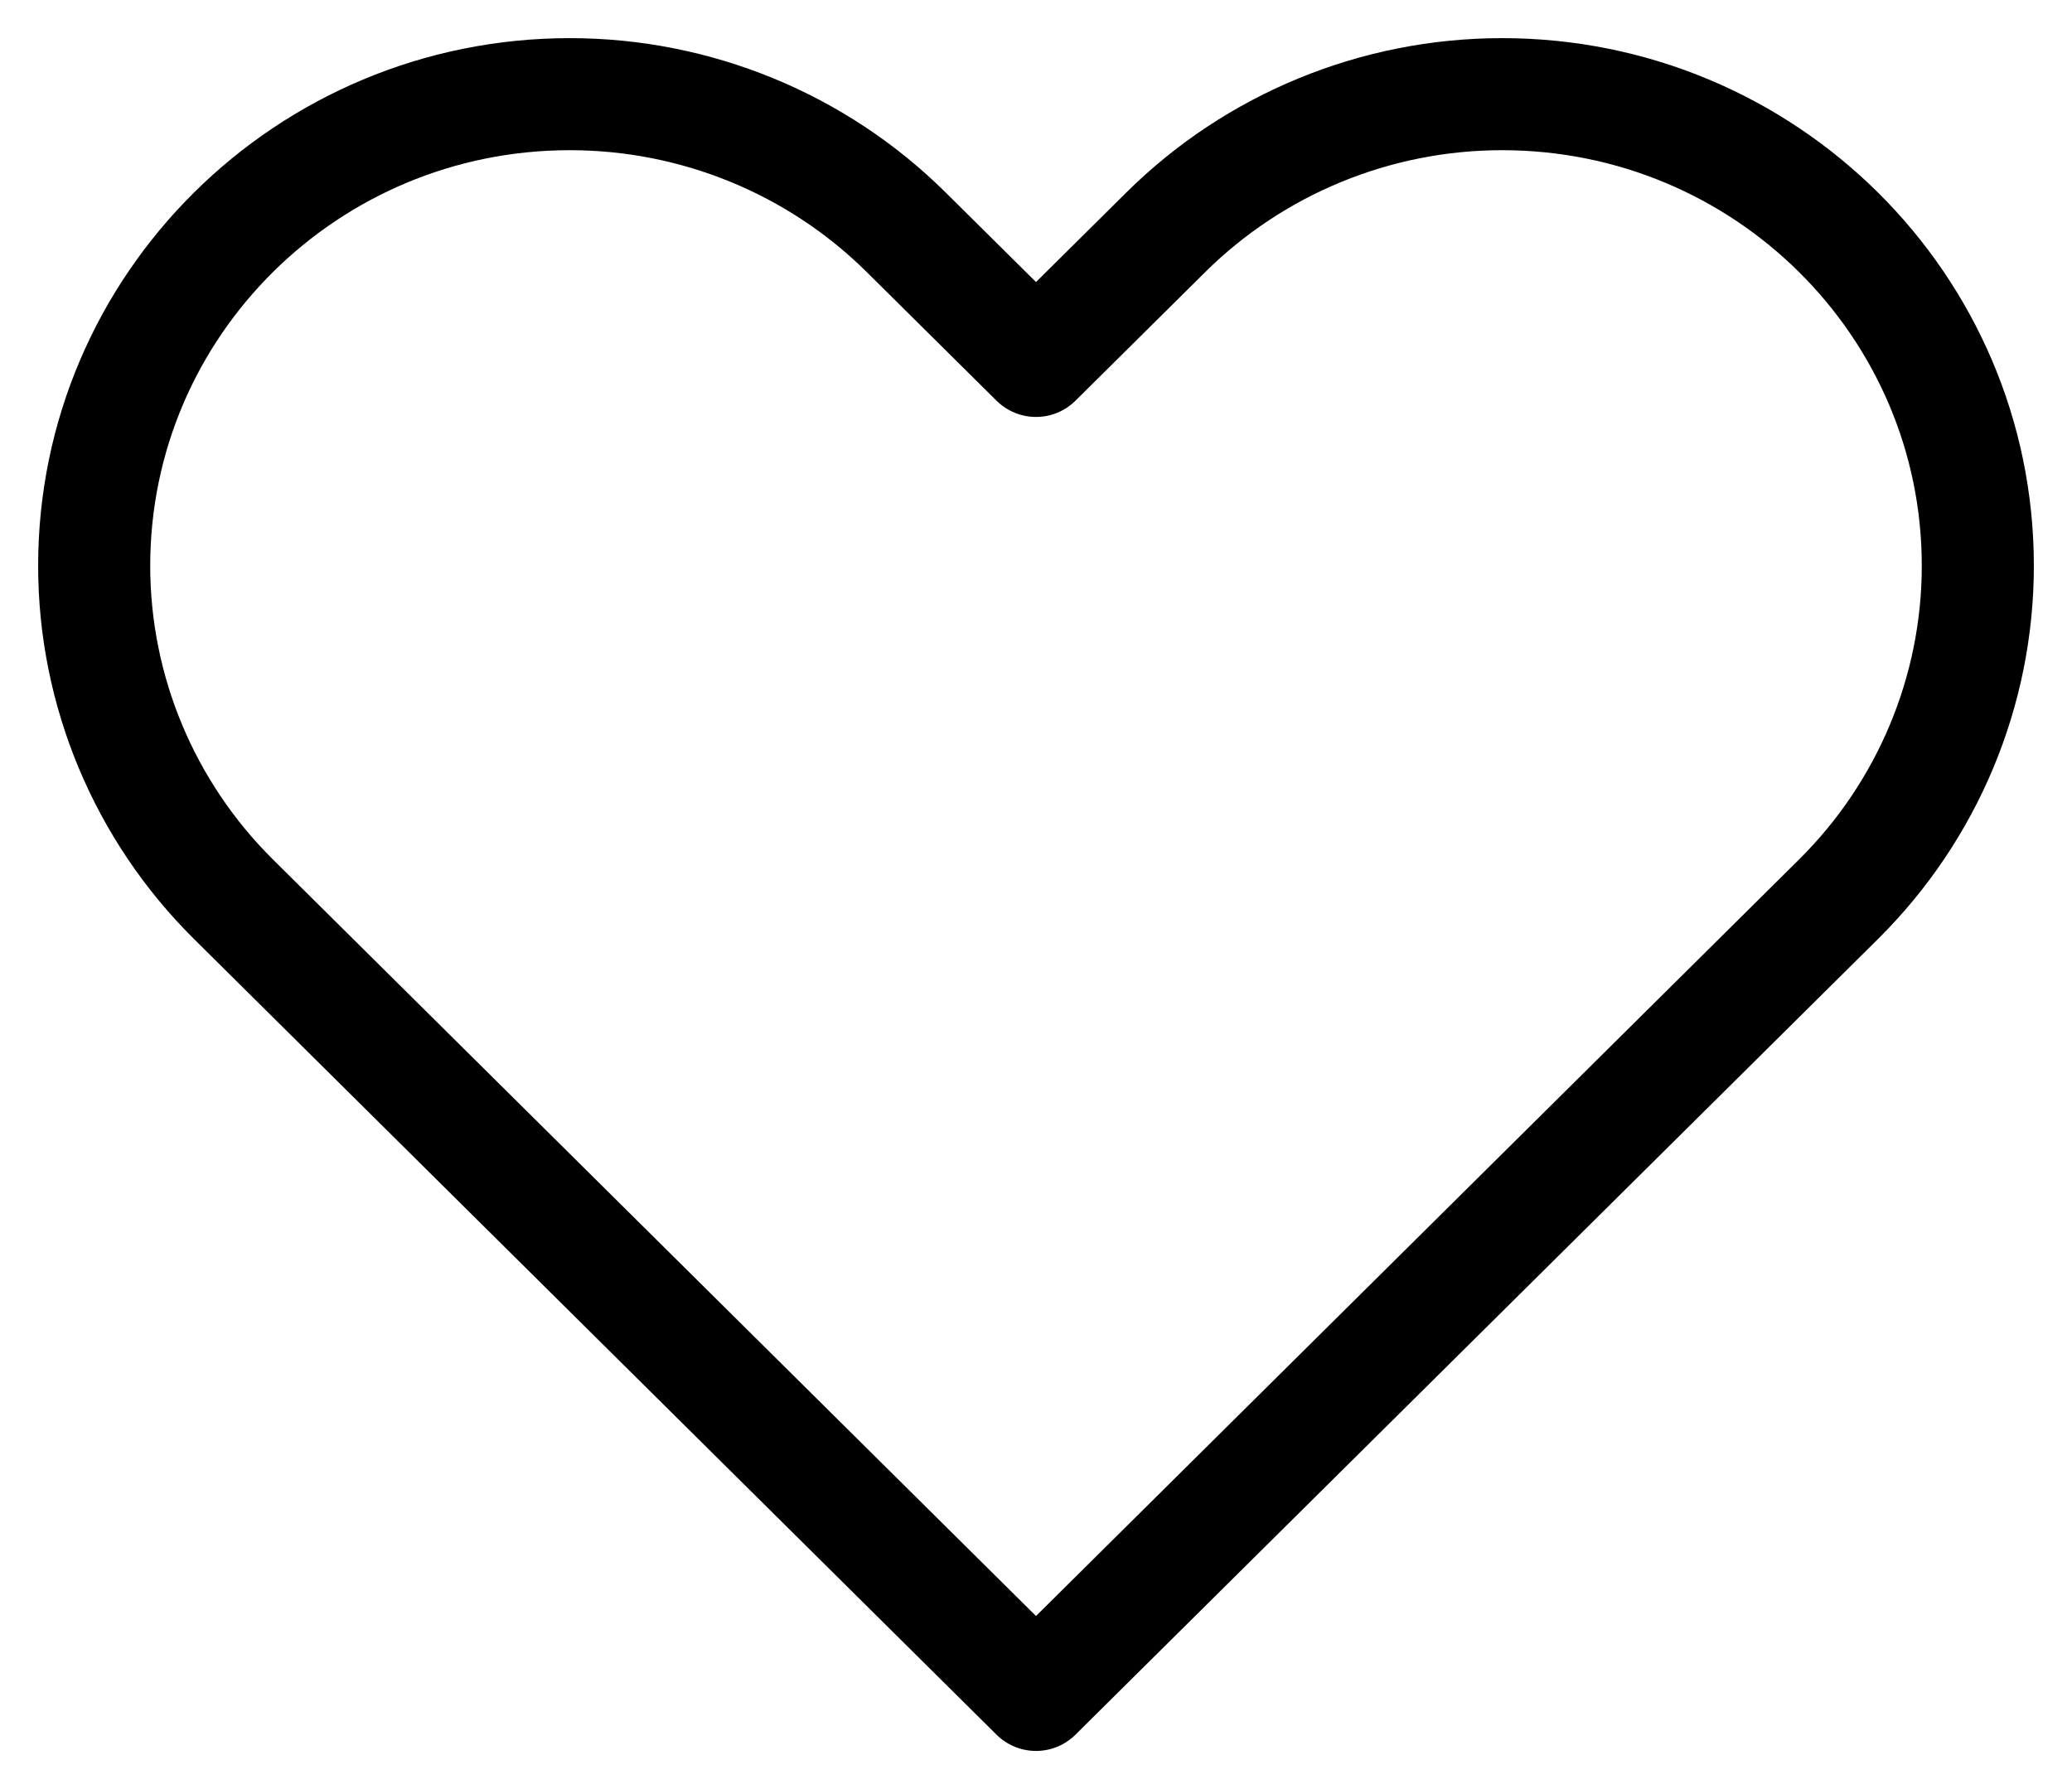 <svg width="22" height="19" viewBox="0 0 22 19" fill="none" xmlns="http://www.w3.org/2000/svg">
<path d="M2.479 9.55L11 18L19.521 9.55C20.468 8.611 21 7.337 21 6.009C21 3.242 18.739 1 15.949 1C14.61 1 13.325 1.528 12.378 2.467L11 3.833L9.622 2.467C8.675 1.528 7.39 1 6.051 1C3.261 1 1 3.242 1 6.009C1 7.337 1.532 8.611 2.479 9.55Z" stroke="black" stroke-width="1.19" stroke-linejoin="round"/>
</svg>
